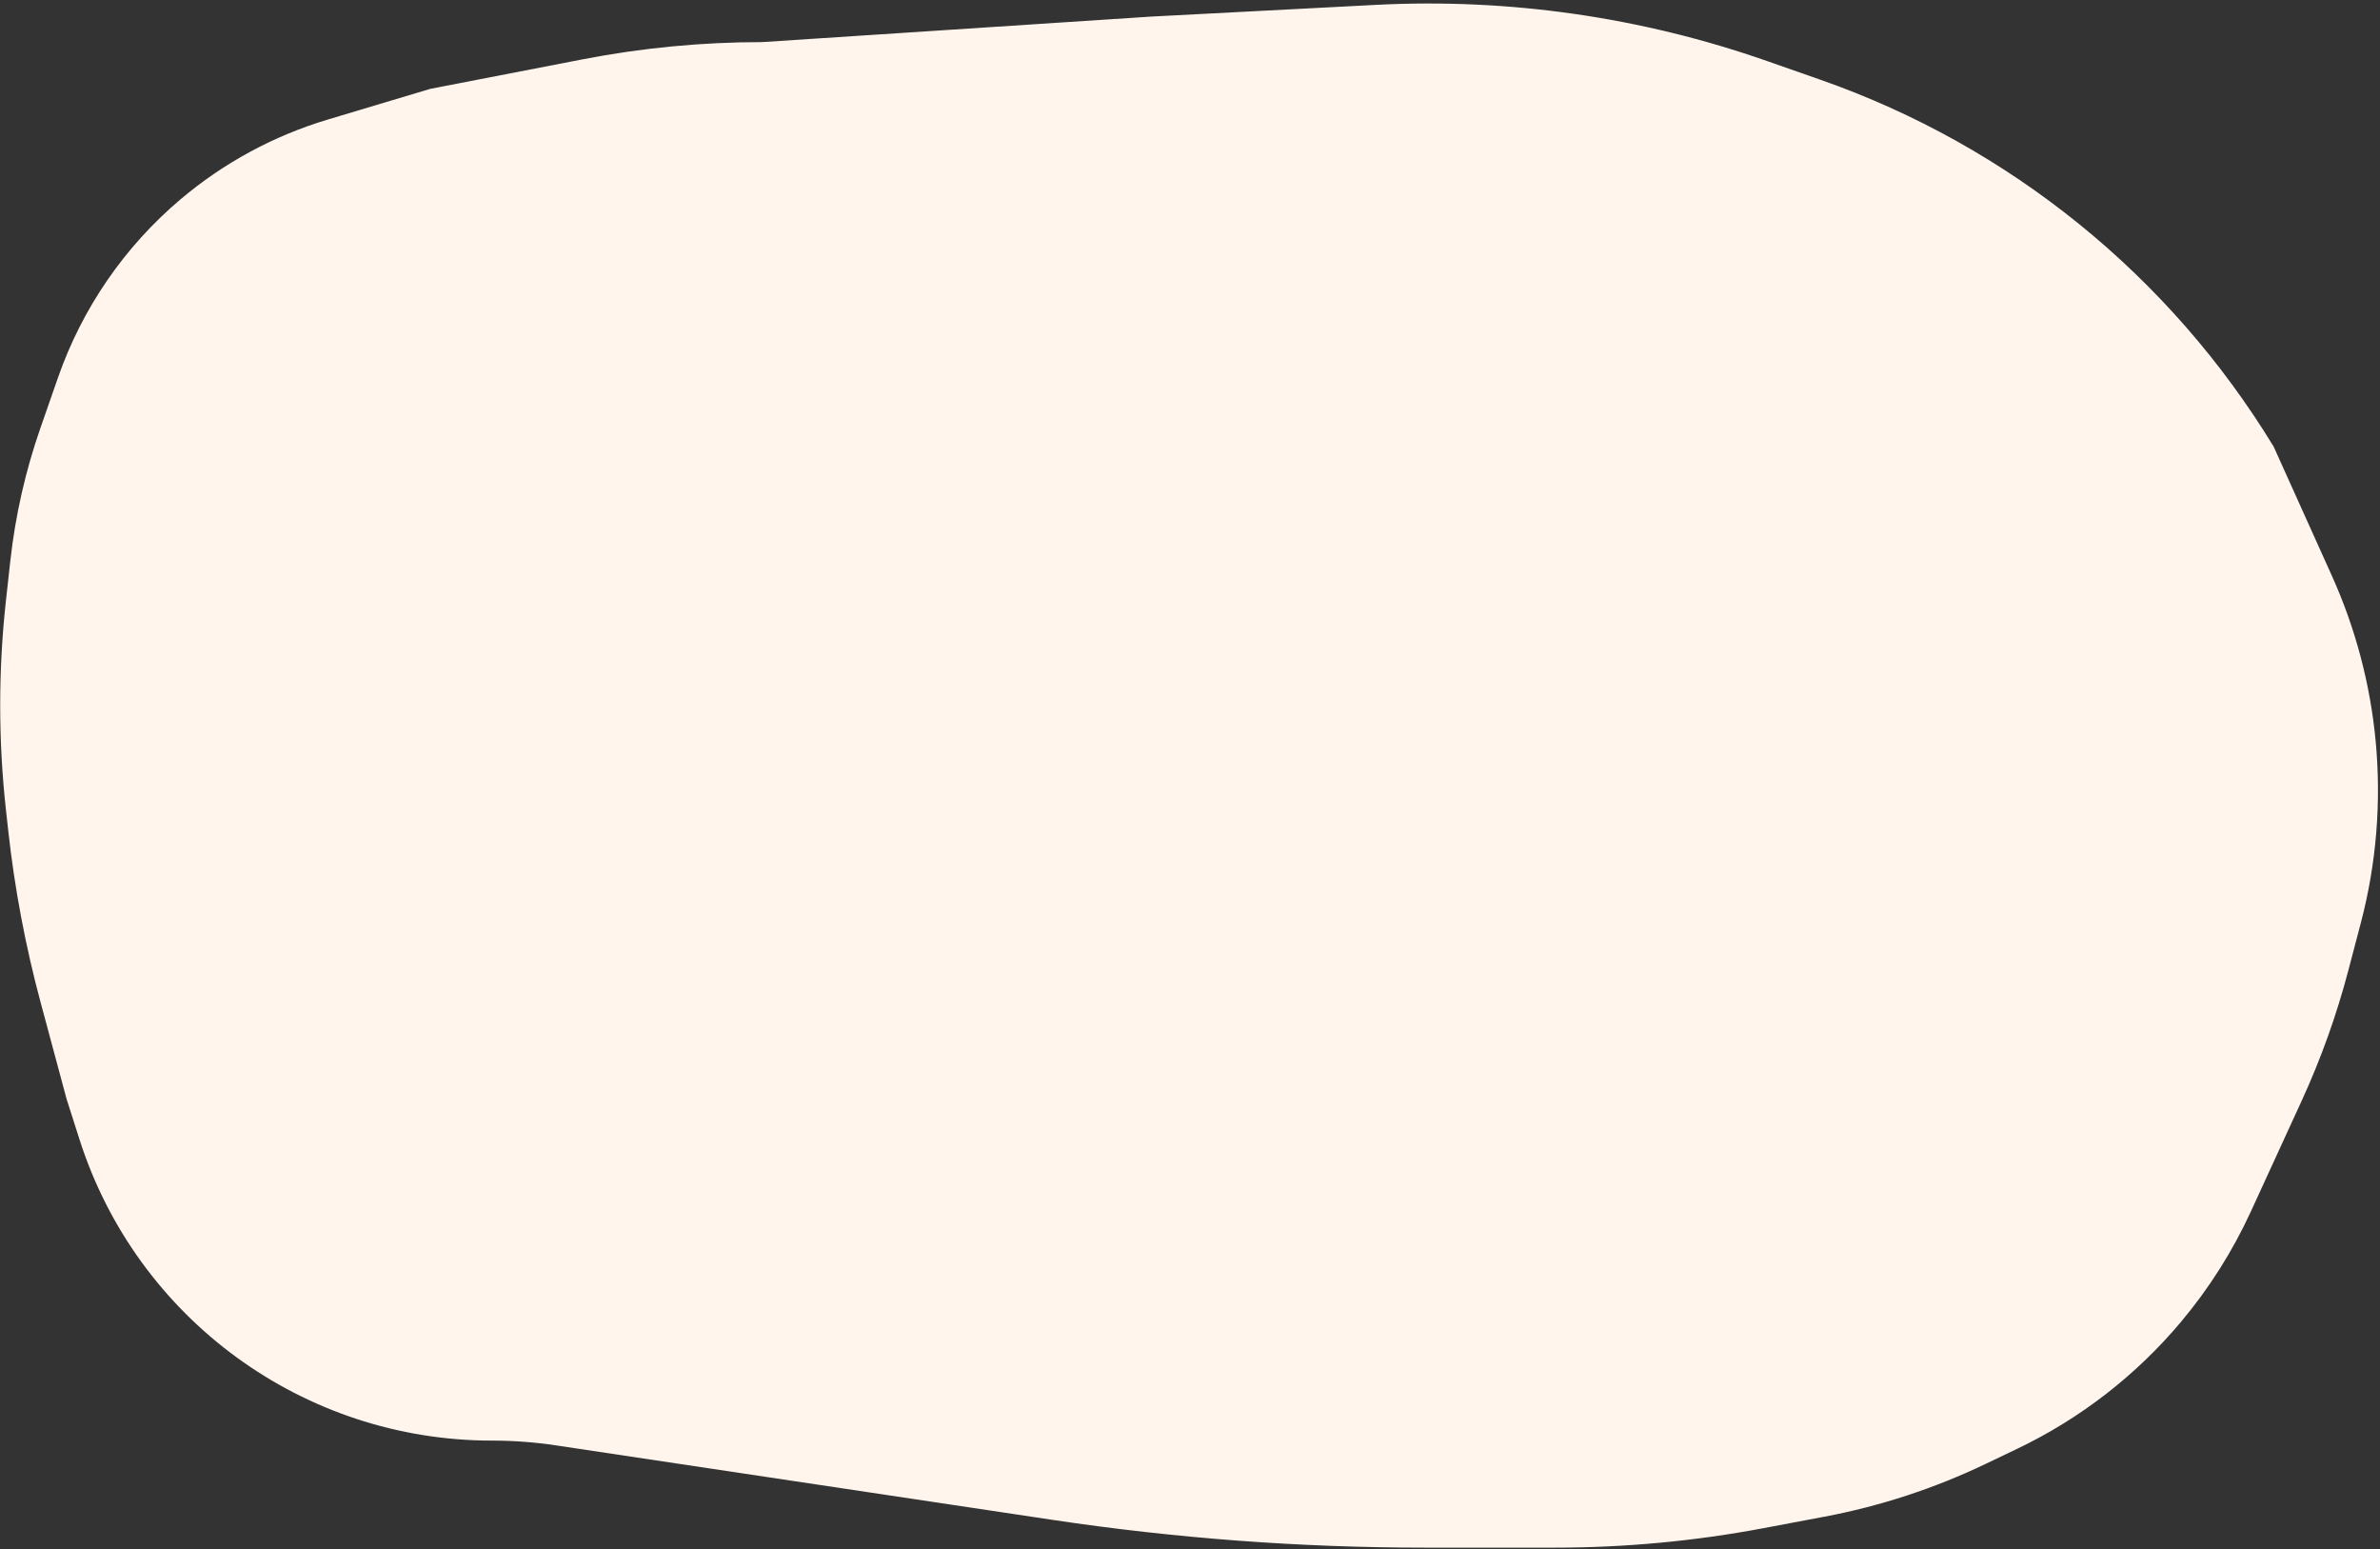 <?xml version="1.0" encoding="UTF-8"?> <svg xmlns="http://www.w3.org/2000/svg" width="424" height="276" viewBox="0 0 424 276" fill="none"><rect x="0" y="0" width="424" height="276" fill="#333333" stroke="none"/><path d="M205.063 2.957L135.778 7.5C125.052 7.5 114.35 8.527 103.819 10.567L76.647 15.83L58.376 21.305C48.759 24.187 39.84 29.018 32.172 35.498C22.186 43.938 14.647 54.903 10.339 67.248L7.209 76.222C4.532 83.894 2.731 91.843 1.839 99.919L1.063 106.942C-0.308 119.361 -0.308 131.894 1.063 144.313L1.47 147.994C2.609 158.309 4.534 168.521 7.229 178.543L11.866 195.789L14.162 202.976C24.369 234.935 54.07 256.627 87.62 256.627C91.449 256.627 95.272 256.913 99.059 257.481L187.457 270.74C209.455 274.04 231.669 275.697 253.913 275.697H277C289.478 275.697 301.929 274.534 314.192 272.223L325.029 270.181C334.939 268.313 344.564 265.165 353.663 260.816L359.354 258.095C370.582 252.728 380.532 245.02 388.535 235.489C393.557 229.508 397.753 222.88 401.01 215.782L410.061 196.06C413.491 188.587 416.266 180.832 418.357 172.88L420.583 164.413C423.354 153.875 424.25 142.932 423.232 132.084C422.274 121.884 419.637 111.914 415.427 102.575L405.061 79.576C386.523 49.108 357.996 26.01 324.339 14.216L314.831 10.884C292.438 3.037 268.729 -0.364 245.032 0.872L205.063 2.957Z" fill="#FFF5ED"></path></svg> 